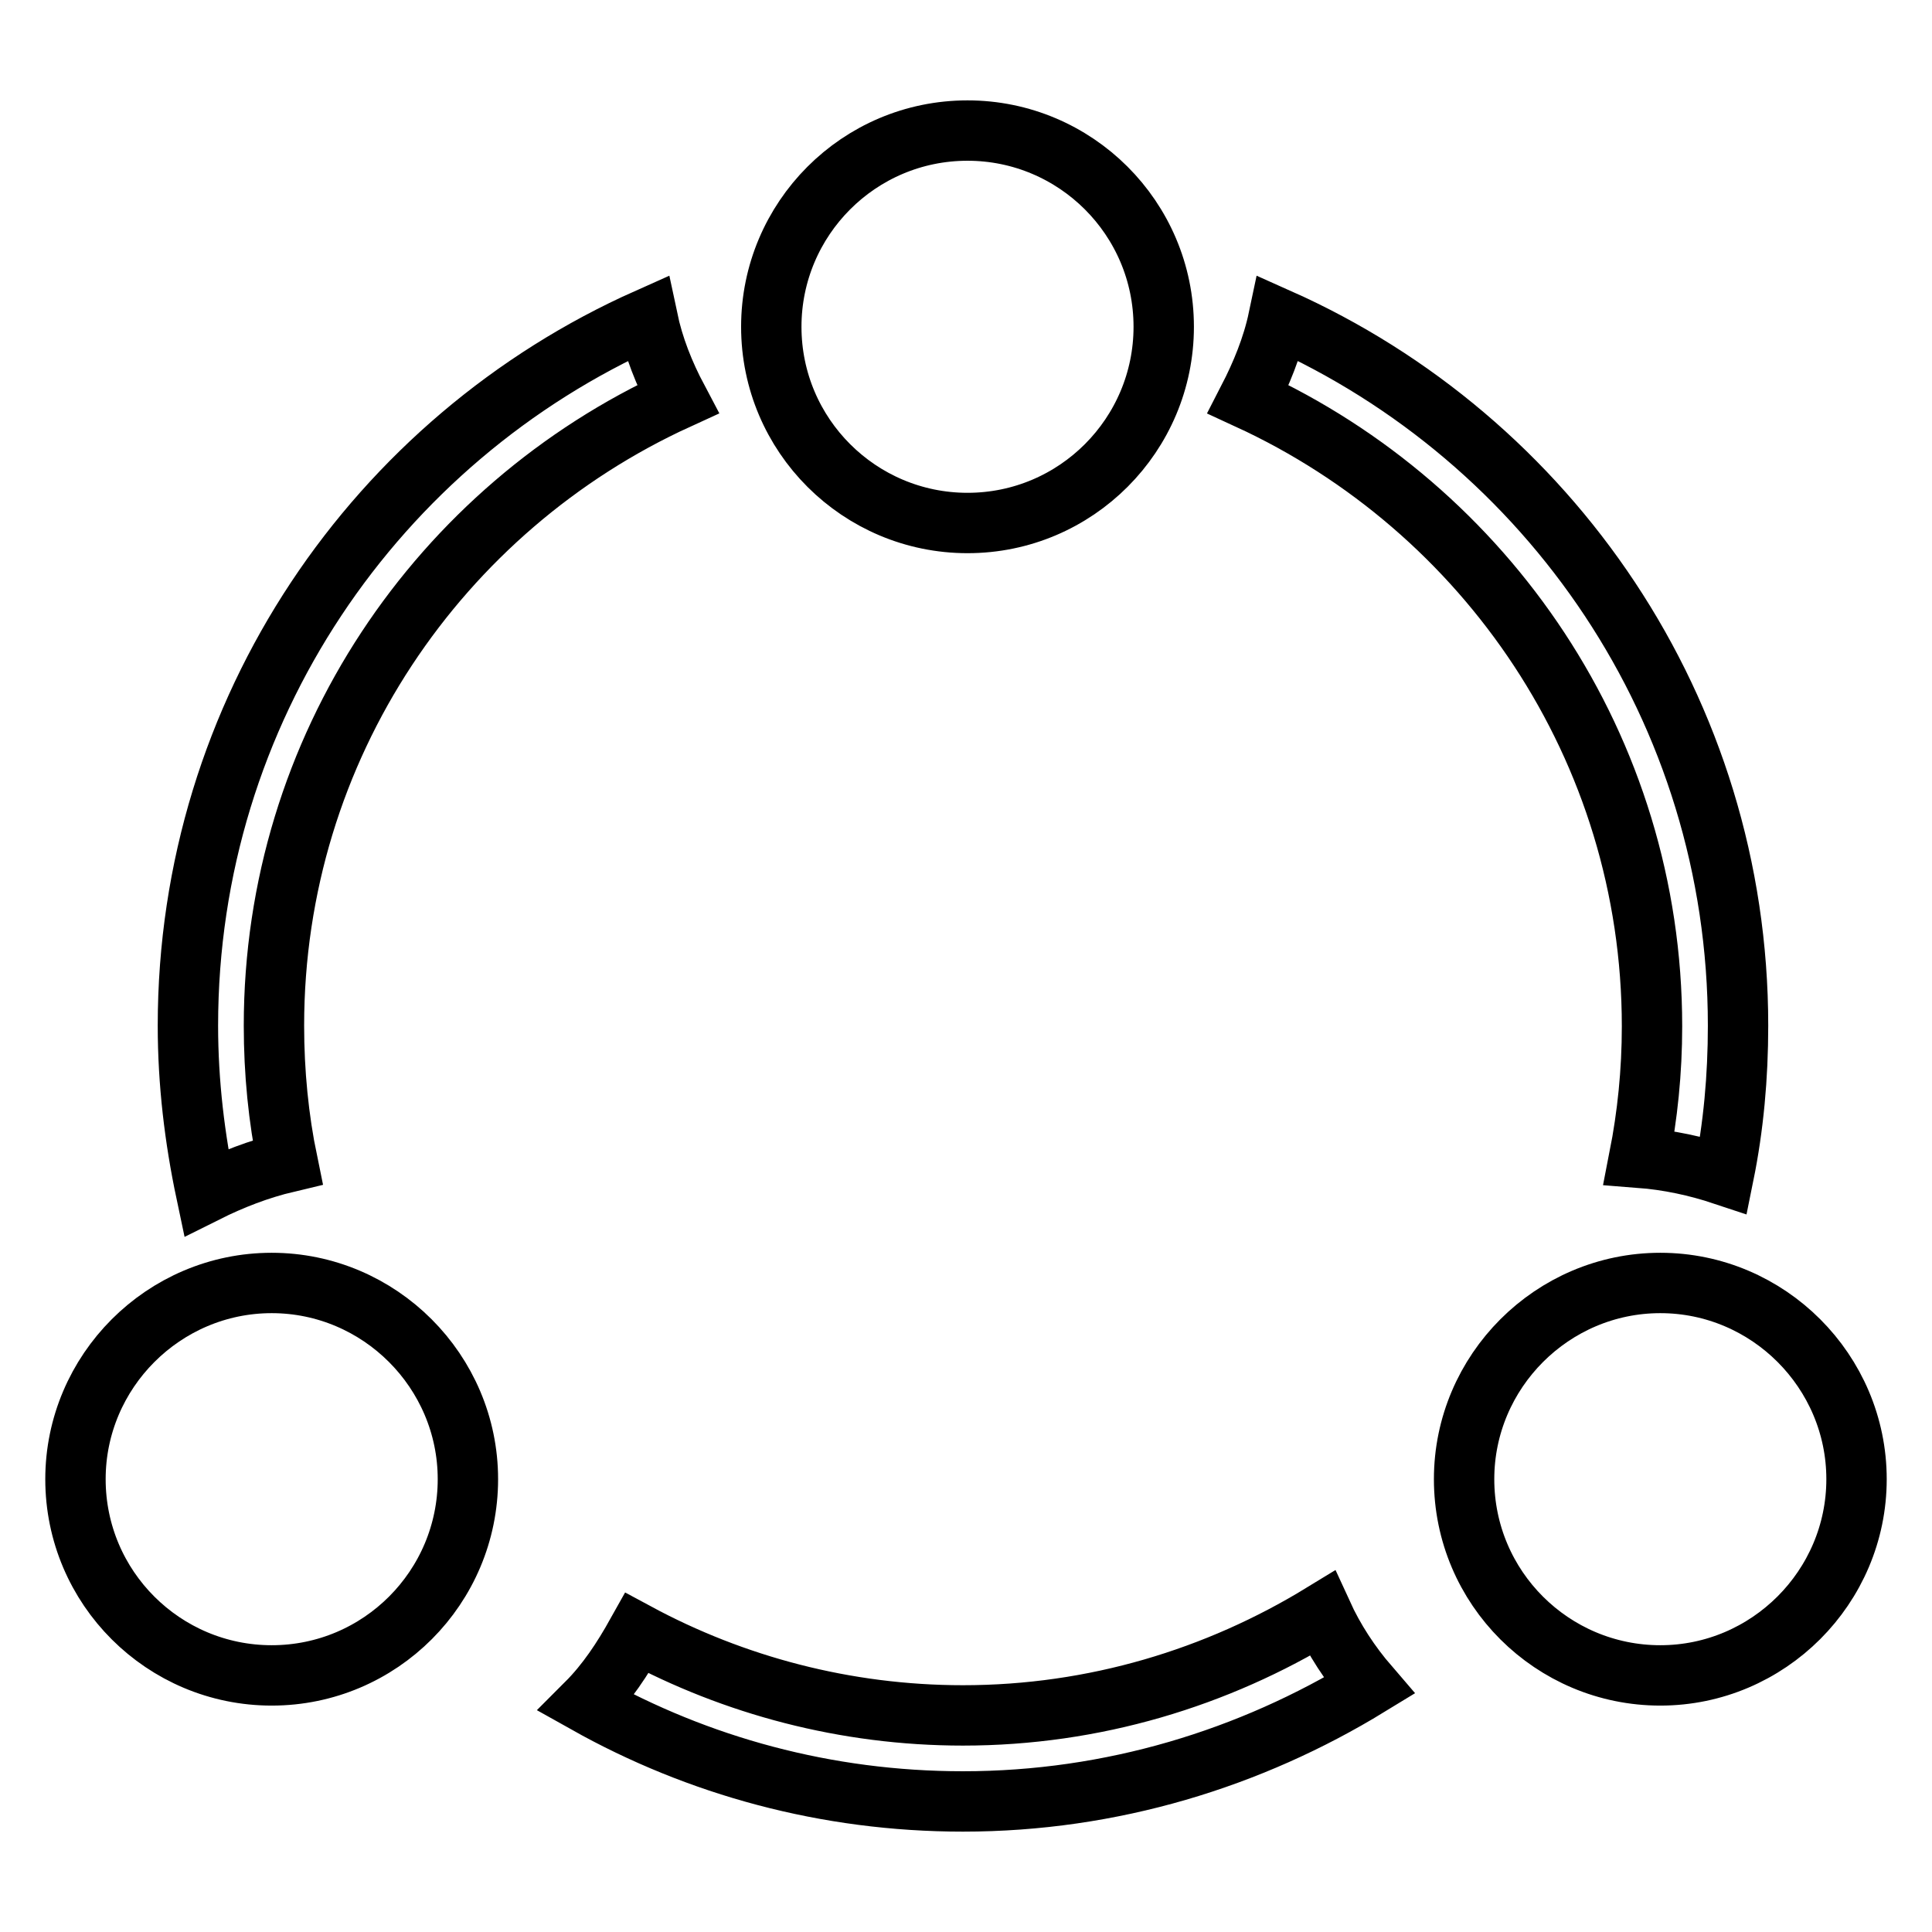 <?xml version="1.0" encoding="utf-8"?>
<!-- Svg Vector Icons : http://www.onlinewebfonts.com/icon -->
<!DOCTYPE svg PUBLIC "-//W3C//DTD SVG 1.1//EN" "http://www.w3.org/Graphics/SVG/1.1/DTD/svg11.dtd">
<svg version="1.1" xmlns="http://www.w3.org/2000/svg" xmlns:xlink="http://www.w3.org/1999/xlink" x="0px" y="0px" viewBox="0 0 256 256" enable-background="new 0 0 256 256" xml:space="preserve">
<g> <path stroke-width="8" fill-opacity="0" stroke="#000000"  d="M38.1,154c-1.2-5.8-1.8-11.9-1.8-18.1c0-36.9,22-68.6,53.5-83c-1.8-3.4-3.2-6.9-4-10.7 c-35.9,16-60.9,51.9-60.9,93.7c0,7.6,0.9,15,2.4,22.1C30.7,156.3,34.3,154.9,38.1,154z M218.9,136c0,6-0.6,11.8-1.7,17.4 c3.9,0.3,7.6,1.1,11.2,2.3c1.3-6.4,1.9-13,1.9-19.8c0-41.8-25-77.7-60.9-93.7c-0.8,3.8-2.3,7.4-4,10.7 C196.9,67.4,218.9,99.1,218.9,136z M127.6,227.3c-15.6,0-30.4-4-43.2-10.9c-1.9,3.4-4,6.6-6.7,9.3c14.8,8.3,31.8,13,49.9,13 c19.7,0,38.1-5.7,53.8-15.3c-2.5-2.9-4.6-6.1-6.2-9.6C161.3,222.3,145,227.3,127.6,227.3z M102.2,43.3c0,14.4,11.7,26,26,26 c14.4,0,26-11.7,26-26c0-14.4-11.7-26-26-26C113.8,17.3,102.2,29,102.2,43.3z M10,196c0,14.4,11.7,26,26,26c14.4,0,26-11.7,26-26 s-11.7-26-26-26C21.7,170,10,181.7,10,196z M194,196c0,14.4,11.7,26,26,26s26-11.7,26-26s-11.7-26-26-26S194,181.7,194,196z"/></g>
</svg>
